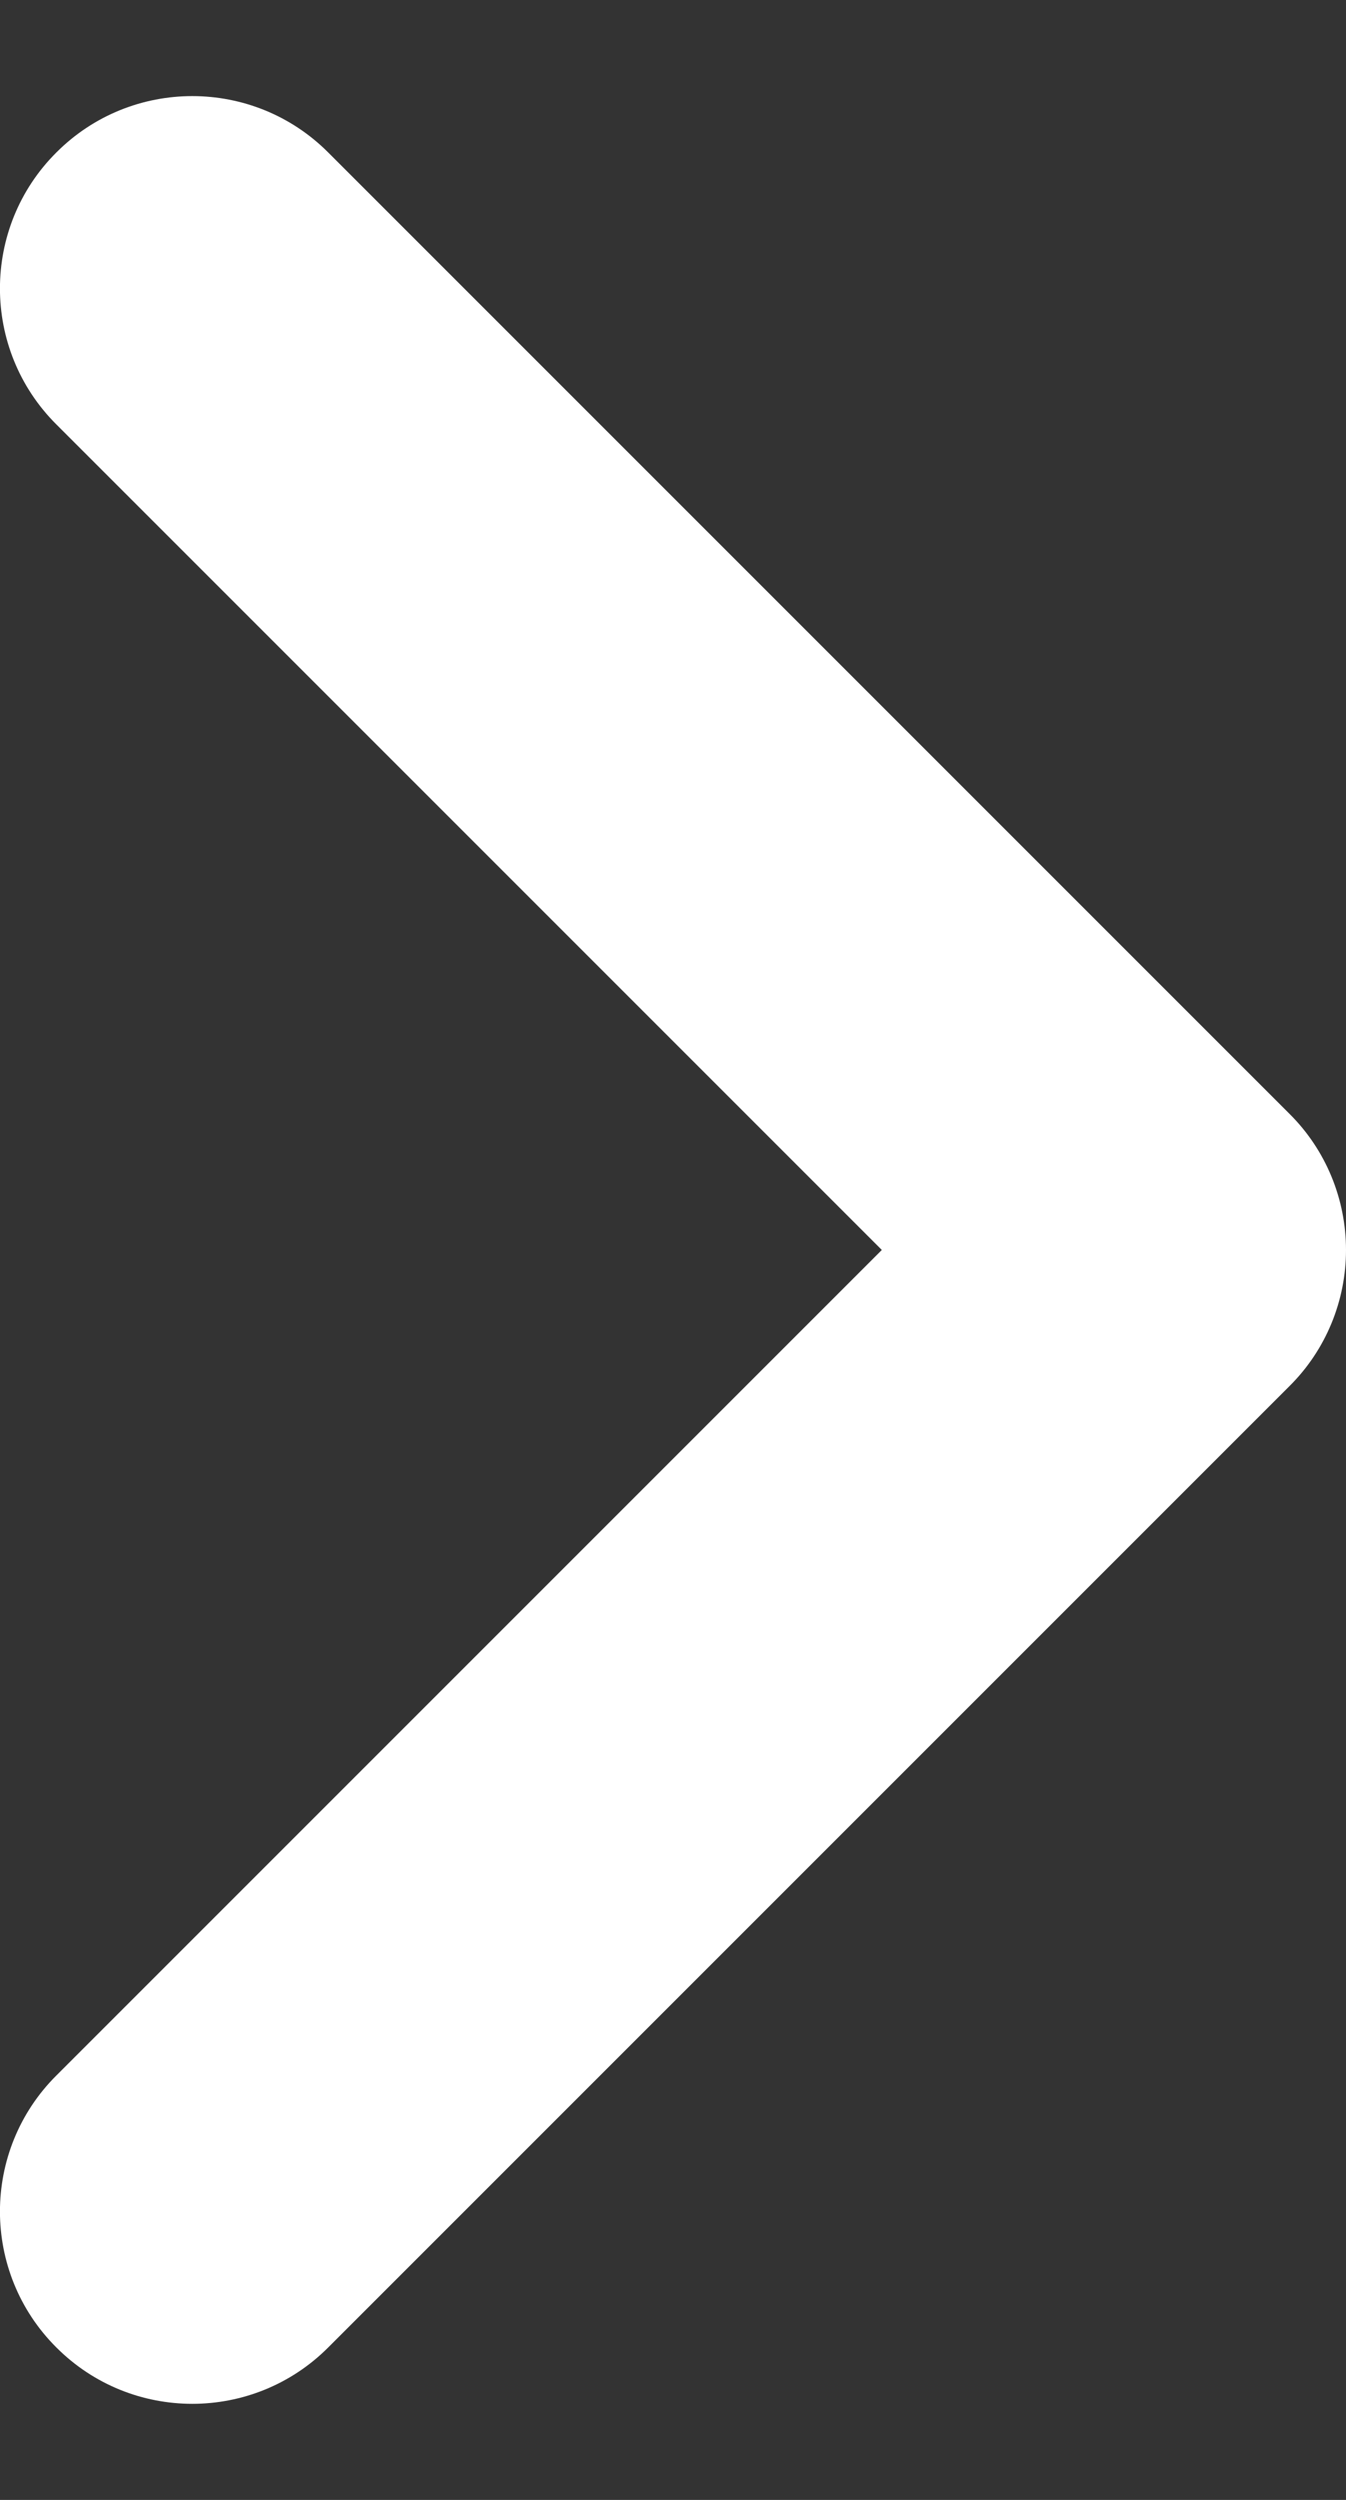 <svg width="7" height="13" viewBox="0 0 7 13" fill="none" xmlns="http://www.w3.org/2000/svg">
<rect x="0" y="0" width="7" height="13" fill="#333333" stroke="none"/>
<path d="M0.293 10.793C-0.098 11.183 -0.098 11.817 0.293 12.207C0.683 12.598 1.317 12.598 1.707 12.207L0.293 10.793ZM6 6.5L6.707 7.207C6.895 7.02 7 6.765 7 6.5C7 6.235 6.895 5.98 6.707 5.793L6 6.5ZM1.707 0.793C1.317 0.402 0.683 0.402 0.293 0.793C-0.098 1.183 -0.098 1.817 0.293 2.207L1.707 0.793ZM1.707 12.207L6.707 7.207L5.293 5.793L0.293 10.793L1.707 12.207ZM6.707 5.793L1.707 0.793L0.293 2.207L5.293 7.207L6.707 5.793Z" fill="white"/>
</svg>
